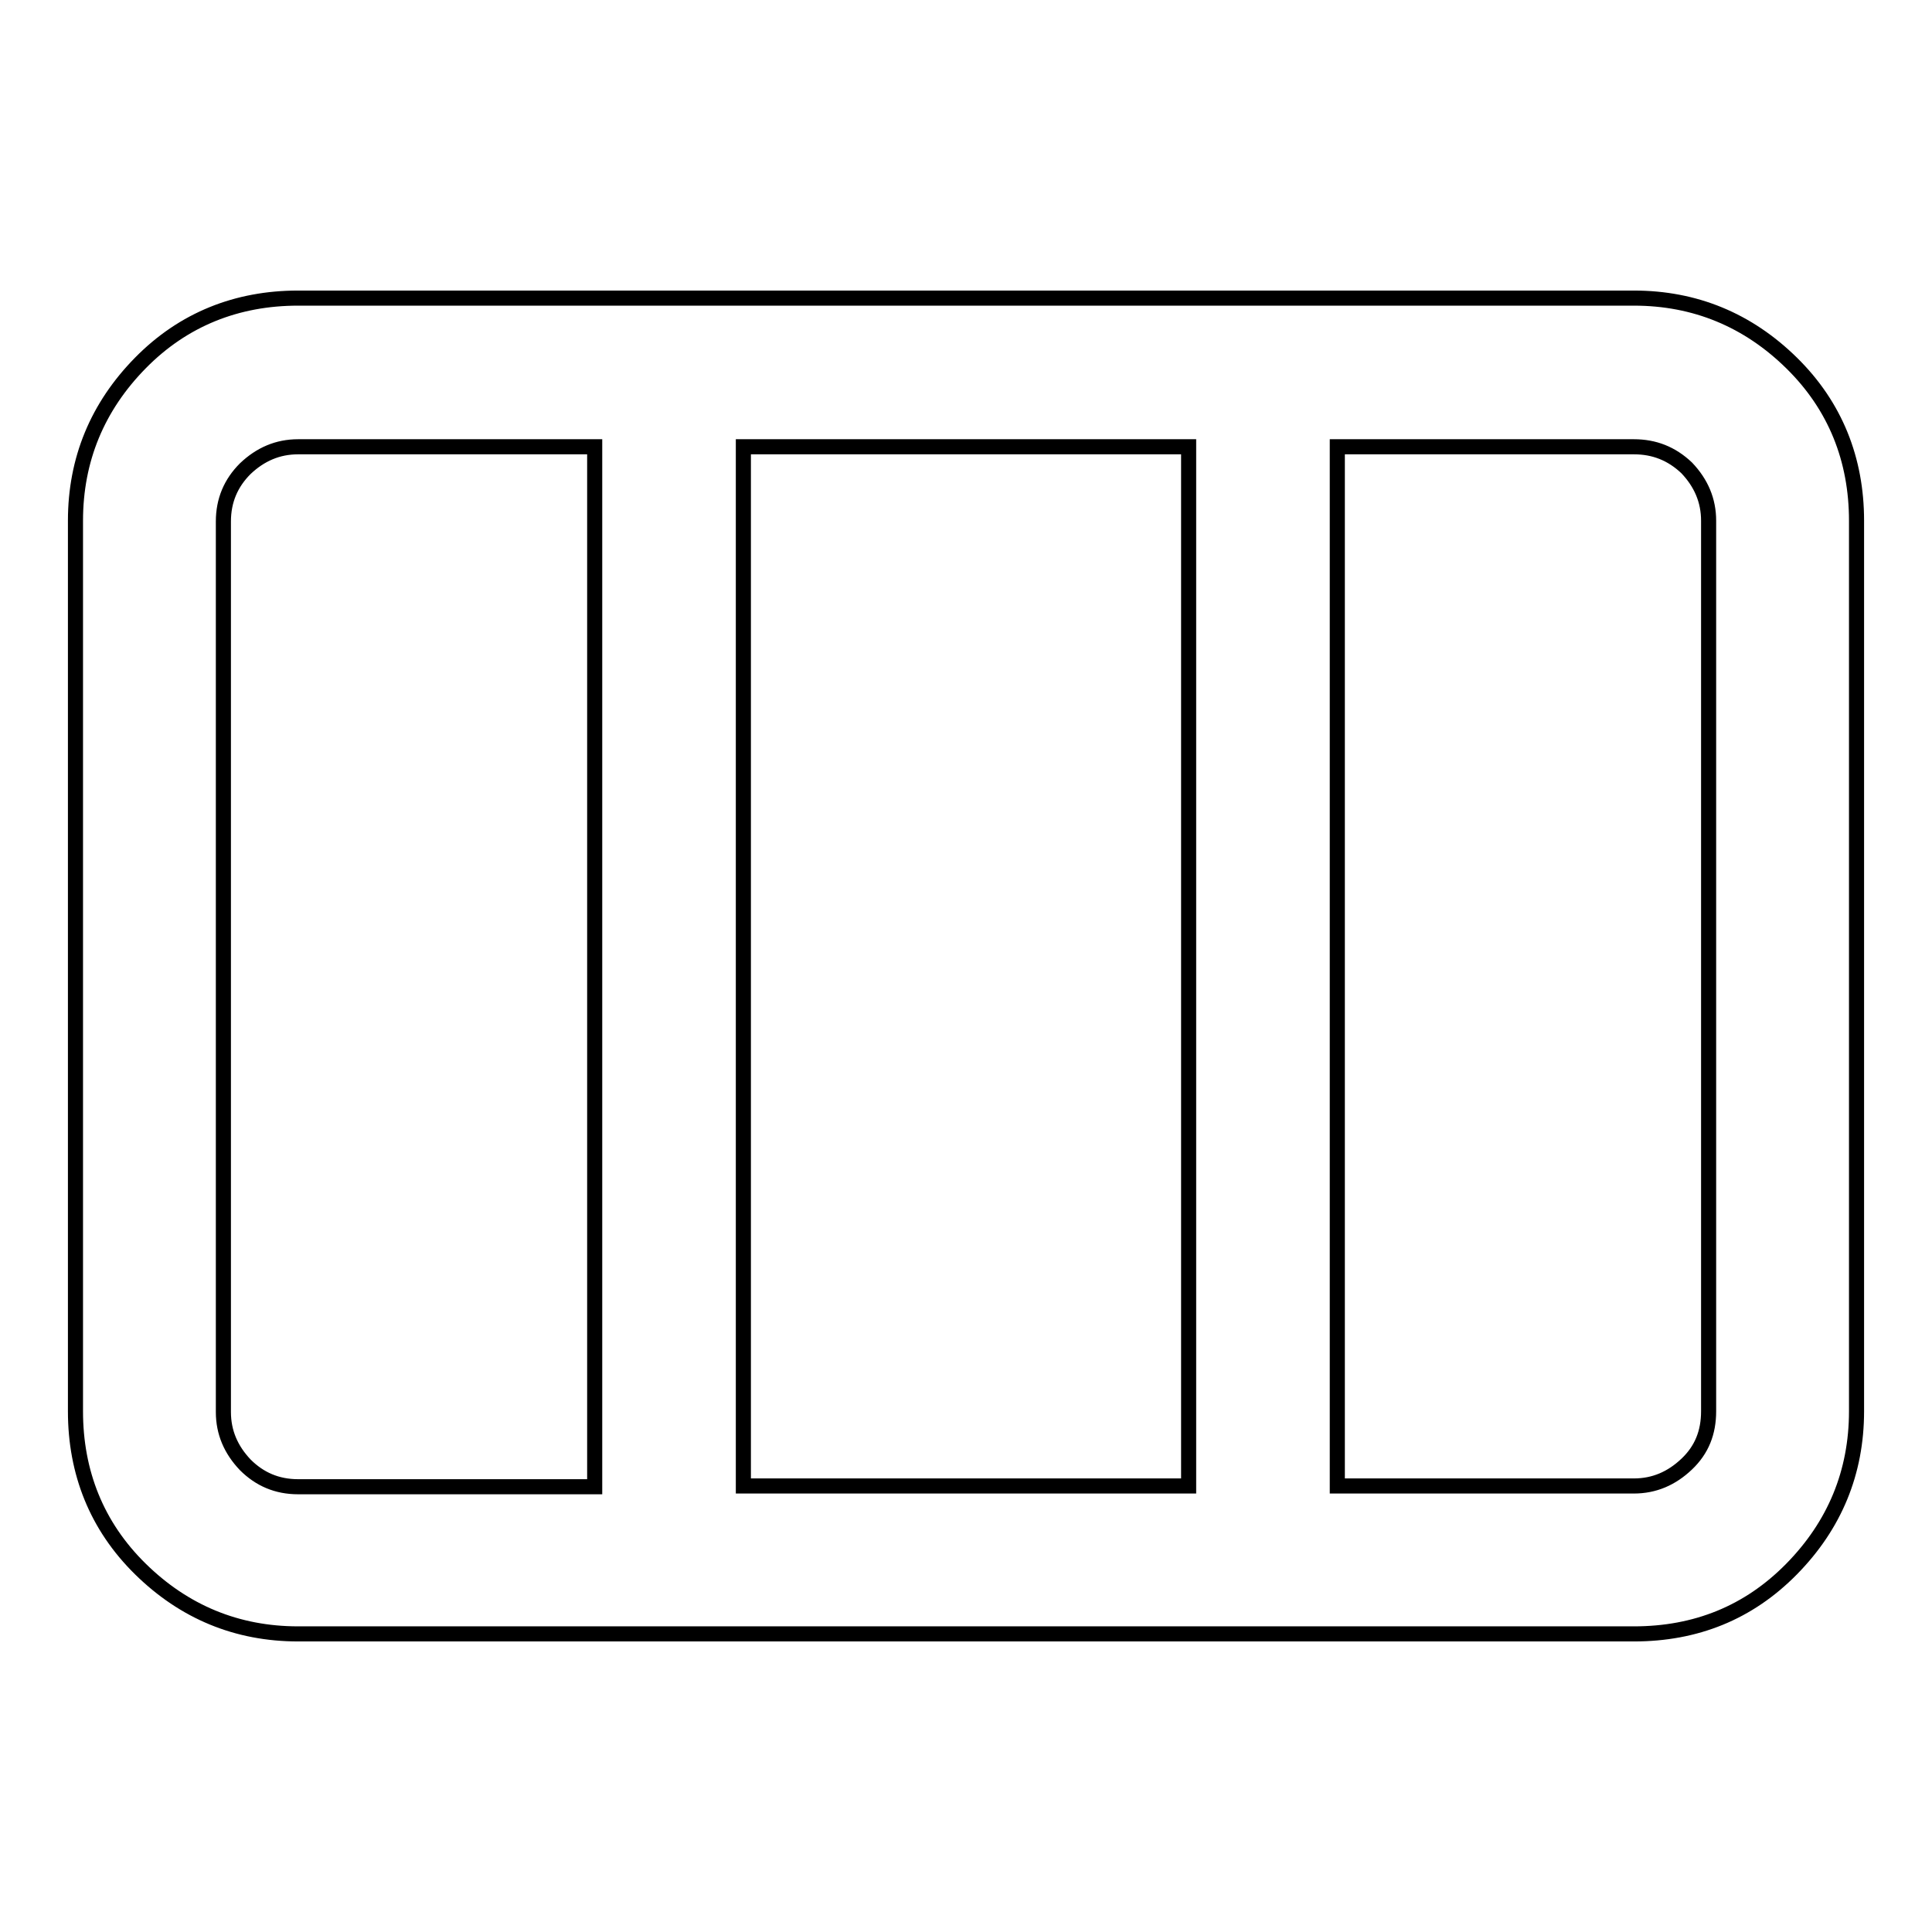 <?xml version="1.0" encoding="utf-8"?>
<!-- Svg Vector Icons : http://www.onlinewebfonts.com/icon -->
<!DOCTYPE svg PUBLIC "-//W3C//DTD SVG 1.1//EN" "http://www.w3.org/Graphics/SVG/1.1/DTD/svg11.dtd">
<svg version="1.1" xmlns="http://www.w3.org/2000/svg" xmlns:xlink="http://www.w3.org/1999/xlink" x="0px" y="0px" viewBox="0 0 256 256" enable-background="new 0 0 256 256" xml:space="preserve">
<g> <path stroke-width="2" fill-opacity="0" stroke="#000000"  d="M39.5,39.5h177c8.1,0,15.1,2.9,20.9,8.6S246,60.9,246,69v118c0,8.1-2.9,15.1-8.6,20.9s-12.7,8.6-20.9,8.6 h-177c-8.1,0-15.1-2.9-20.9-8.6S10,195.1,10,187V69c0-8.1,2.9-15.1,8.6-20.9S31.4,39.5,39.5,39.5z M78.8,196.8V59.2H39.5 c-2.7,0-5,1-7,2.9c-1.9,1.9-2.9,4.2-2.9,7v118c0,2.7,1,5,2.9,7c1.9,1.9,4.2,2.9,7,2.9H78.8z M157.5,196.8V59.2h-59v137.7H157.5z  M216.5,59.2h-39.3v137.7h39.3c2.7,0,5-1,7-2.9s2.9-4.2,2.9-7V69c0-2.7-1-5-2.9-7C221.5,60.1,219.2,59.2,216.5,59.2L216.5,59.2z"/></g>
</svg>